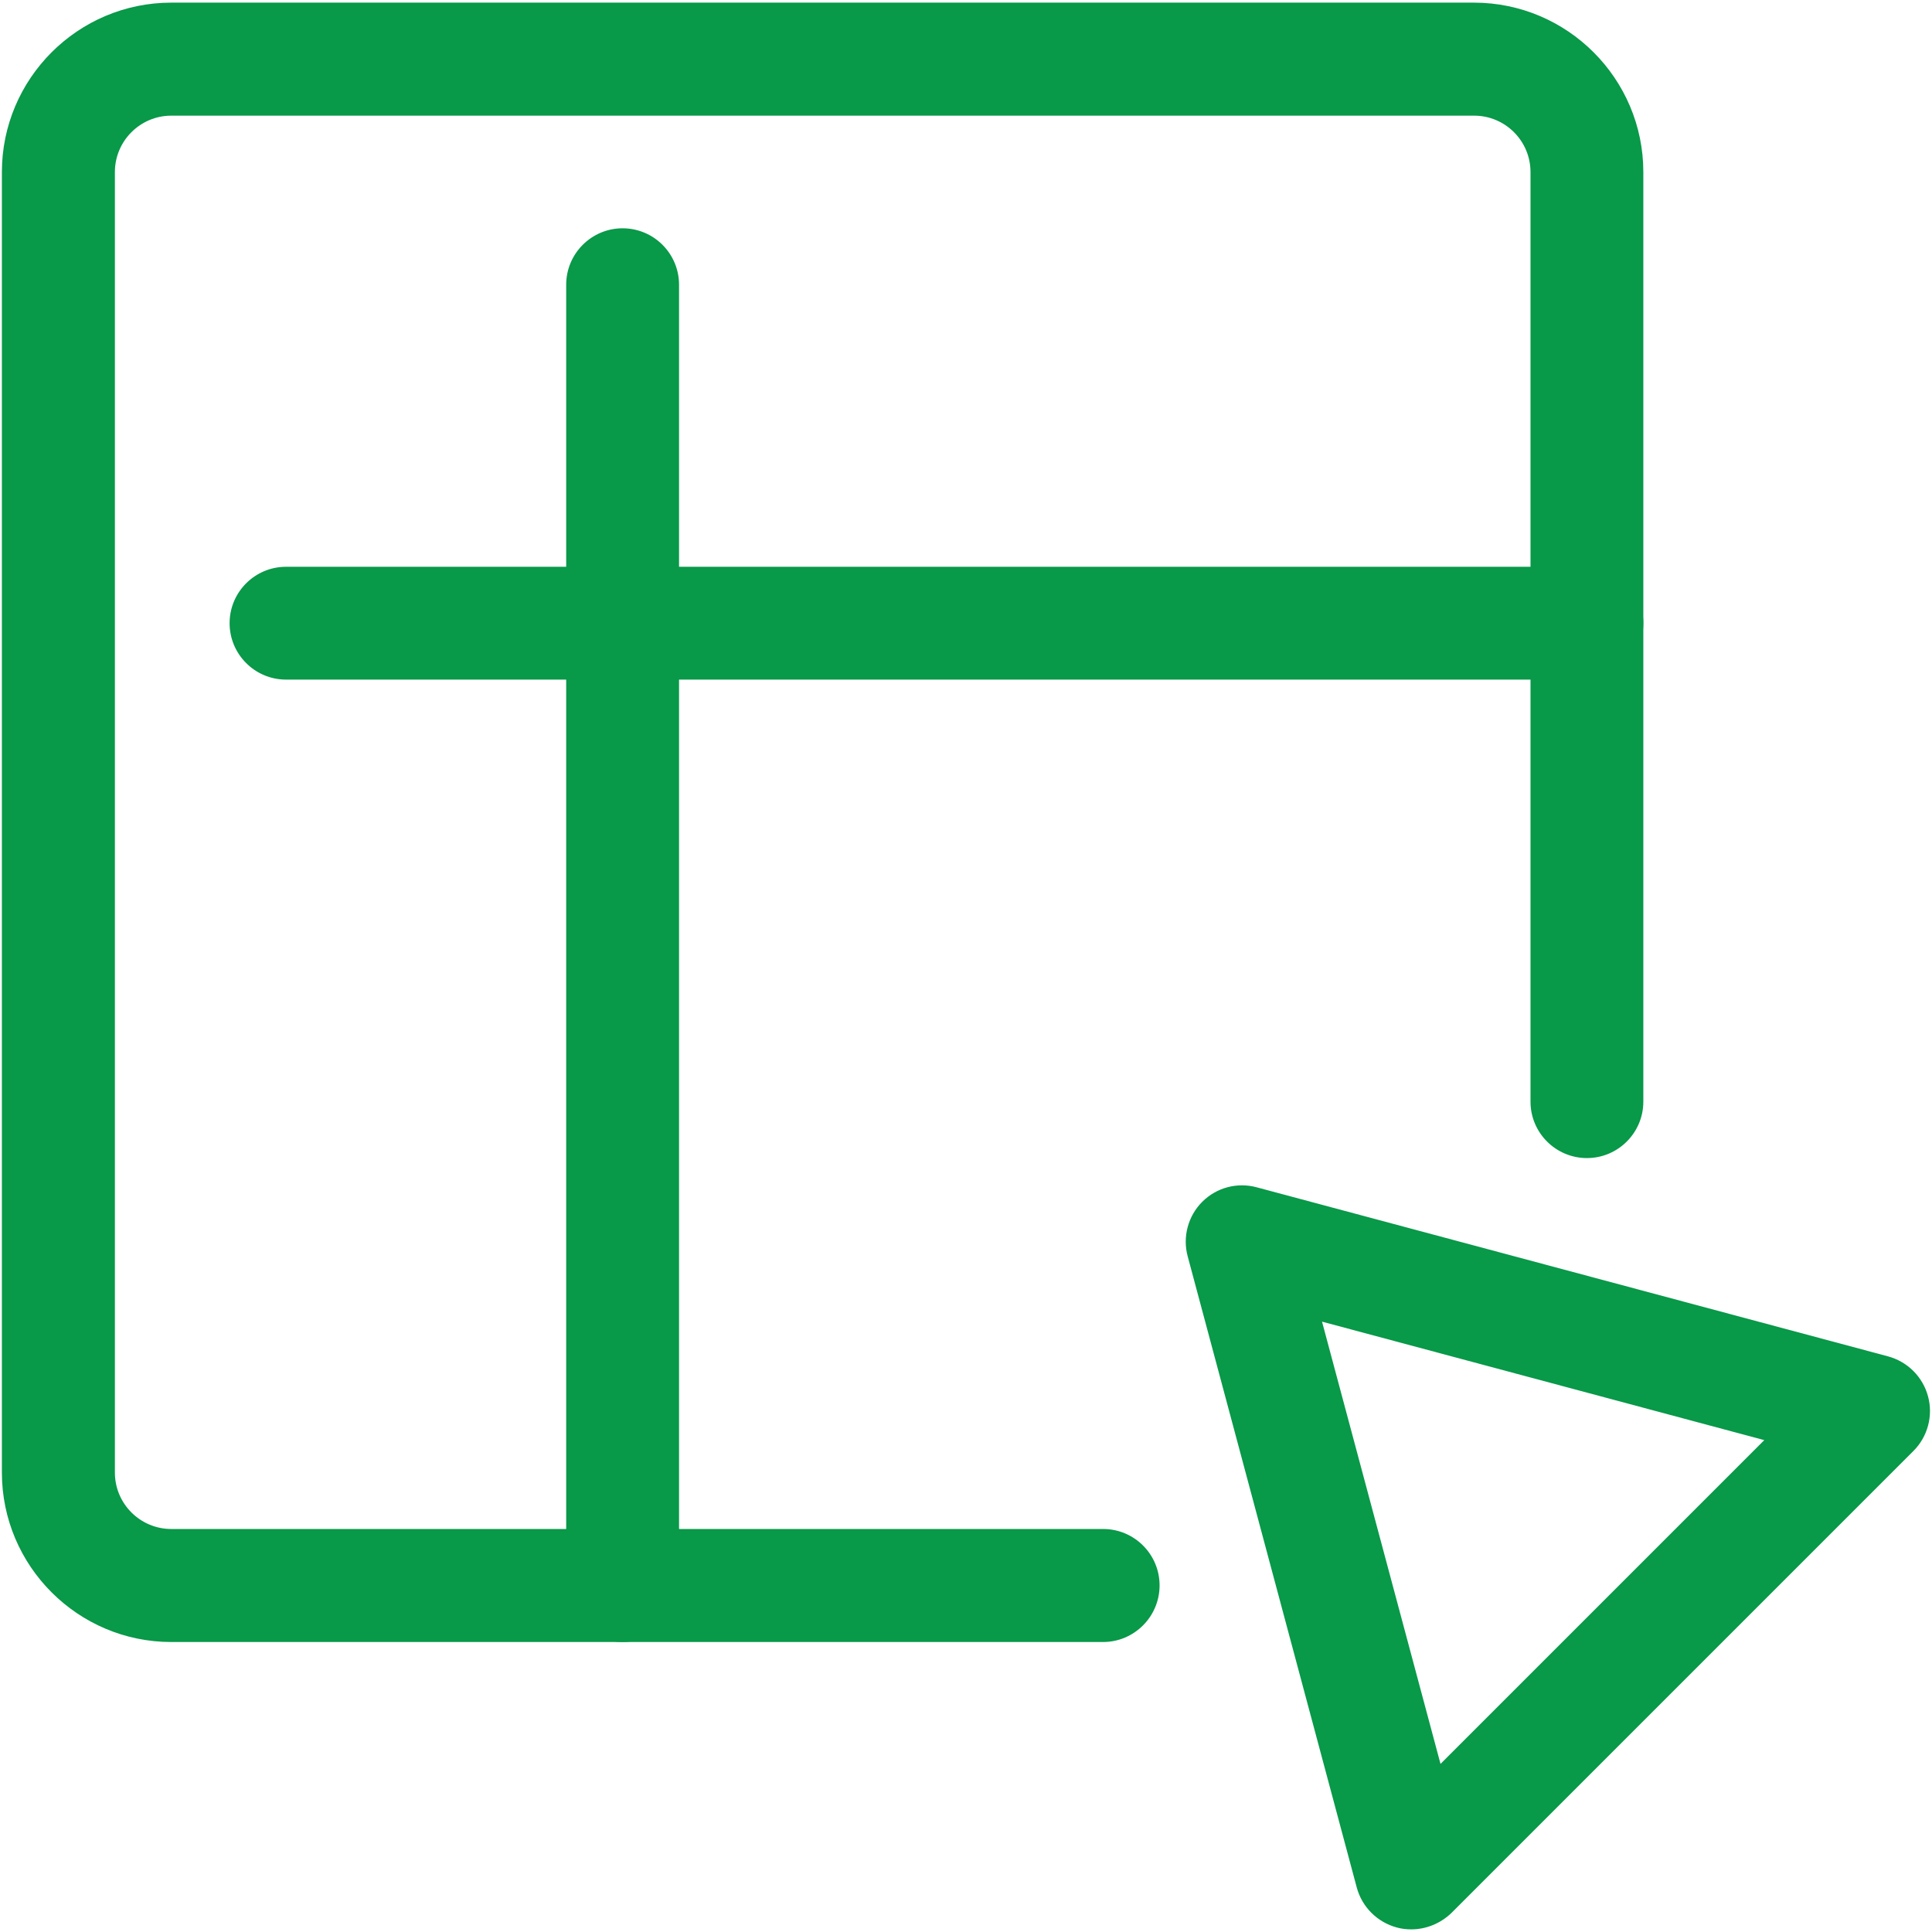 <svg xmlns="http://www.w3.org/2000/svg" xmlns:xlink="http://www.w3.org/1999/xlink" width="500" zoomAndPan="magnify" viewBox="0 0 375 375" height="500" preserveAspectRatio="xMidYMid meet" version="1.2"><g id="1ba2ebb33f"><path style=" stroke:none;fill-rule:nonzero;fill:#089949;fill-opacity:1;" d="M 214.086 318.715 L 33.254 318.715 C 15.125 318.715 0.367 303.953 0.367 285.828 L 0.367 33.398 C 0.367 15.27 15.125 0.512 33.254 0.512 L 286.082 0.512 C 304.211 0.512 318.969 15.27 318.969 33.398 L 318.969 213.832 C 318.969 219.871 314.062 224.781 308.02 224.781 C 301.977 224.781 297.07 219.871 297.07 213.832 L 297.07 33.398 C 297.07 27.355 292.164 22.449 286.121 22.449 L 33.254 22.449 C 27.211 22.449 22.301 27.355 22.301 33.398 L 22.301 285.828 C 22.301 291.871 27.211 296.777 33.254 296.777 L 214.125 296.777 C 220.164 296.777 225.074 301.684 225.074 307.727 C 225.074 313.77 220.164 318.715 214.086 318.715 Z M 214.086 318.715 "/><path style=" stroke:none;fill-rule:nonzero;fill:#089949;fill-opacity:1;" d="M 120.848 318.715 C 114.809 318.715 109.898 313.805 109.898 307.762 L 109.898 55.262 C 109.898 49.219 114.809 44.312 120.848 44.312 C 126.891 44.312 131.801 49.219 131.801 55.262 L 131.801 307.762 C 131.836 313.805 126.93 318.715 120.848 318.715 Z M 120.848 318.715 "/><path style=" stroke:none;fill-rule:nonzero;fill:#089949;fill-opacity:1;" d="M 308.02 131.91 L 55.52 131.91 C 49.477 131.91 44.566 127 44.566 120.961 C 44.566 114.918 49.477 110.012 55.52 110.012 L 308.02 110.012 C 314.062 110.012 318.969 114.918 318.969 120.961 C 318.969 127 314.098 131.91 308.02 131.91 Z M 308.02 131.91 "/><path style=" stroke:none;fill-rule:nonzero;fill:#089949;fill-opacity:1;" d="M 273.926 374.488 C 272.973 374.488 272.02 374.379 271.105 374.121 C 267.332 373.094 264.367 370.164 263.344 366.355 L 230.531 243.859 C 229.504 240.086 230.602 236.023 233.348 233.277 C 236.133 230.492 240.16 229.43 243.934 230.457 L 366.469 263.27 C 370.238 264.293 373.207 267.223 374.23 271.031 C 375.258 274.805 374.156 278.871 371.41 281.617 L 281.727 371.301 C 279.602 373.352 276.781 374.488 273.926 374.488 Z M 256.605 256.531 L 279.602 342.371 L 342.445 279.527 Z M 256.605 256.531 "/></g></svg>
